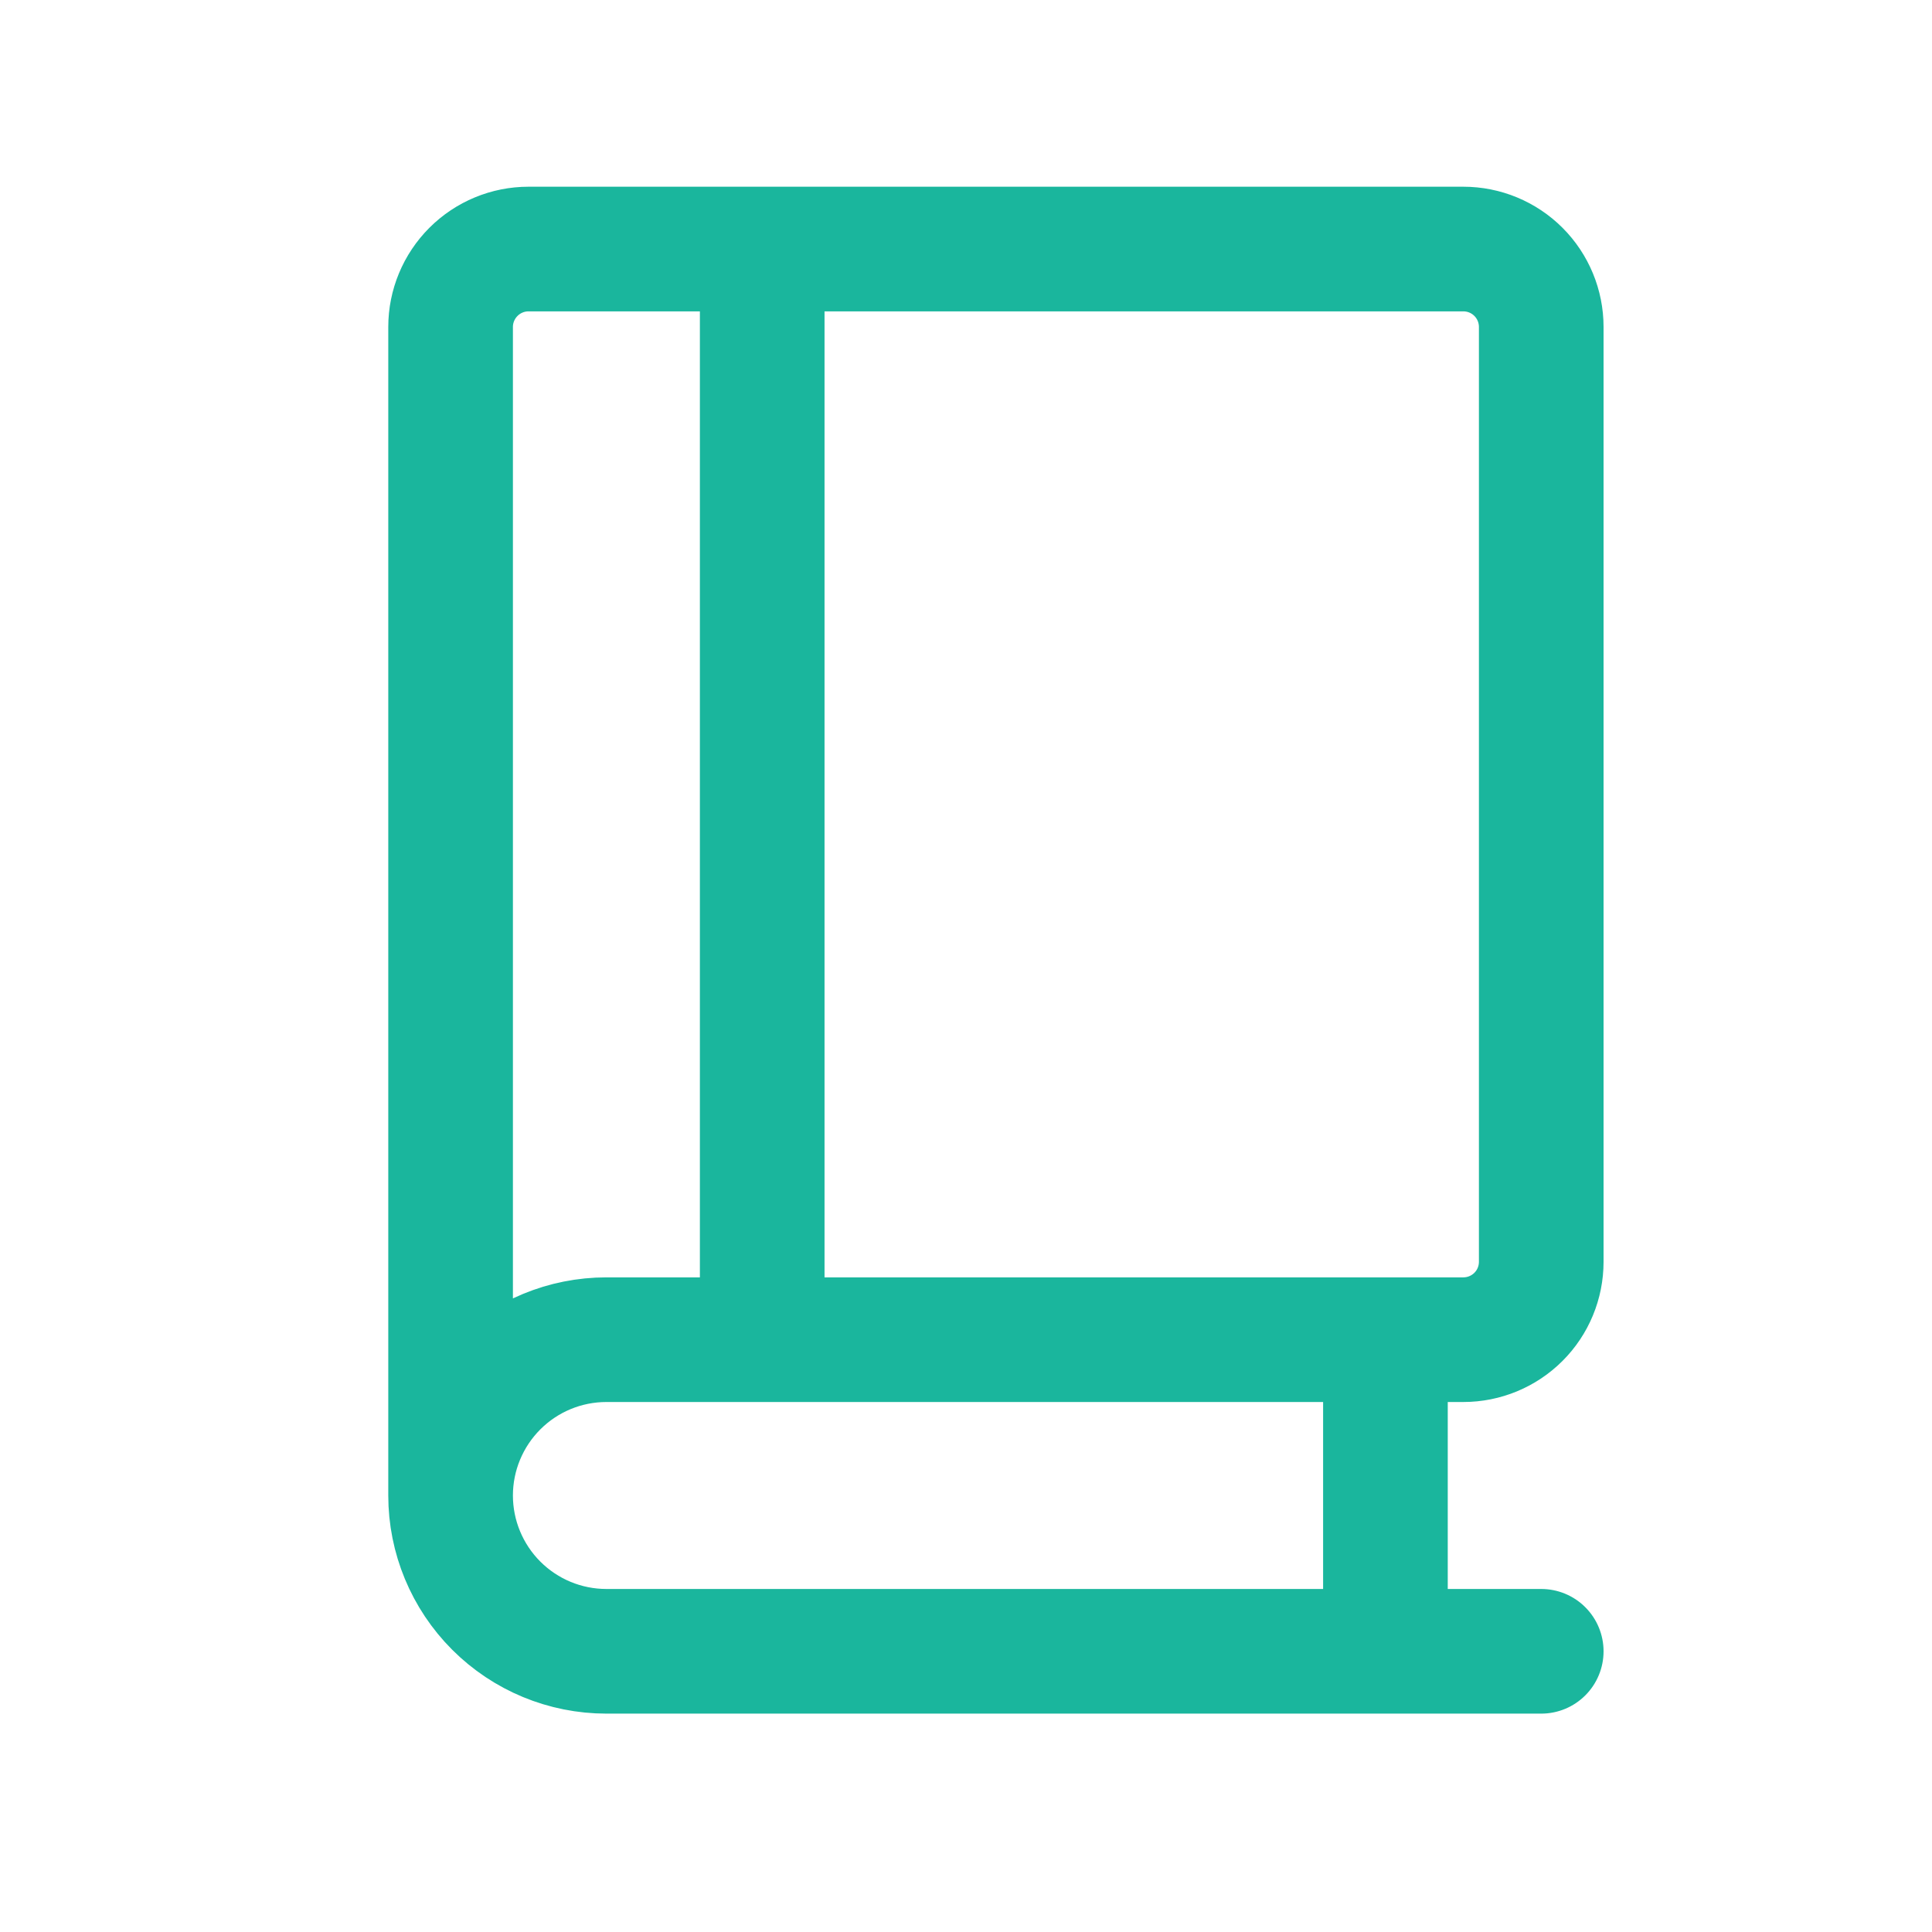 <svg width="31" height="31" viewBox="0 0 31 31" fill="none" xmlns="http://www.w3.org/2000/svg">
<path d="M7.23 23.996L7.23 5.246C7.23 4.915 7.362 4.597 7.597 4.362C7.831 4.128 8.149 3.996 8.48 3.996H23.48C23.812 3.996 24.13 4.128 24.364 4.362C24.599 4.597 24.73 4.915 24.73 5.246L24.73 20.246C24.73 20.578 24.599 20.896 24.364 21.13C24.13 21.364 23.812 21.496 23.48 21.496H9.73C9.067 21.496 8.432 21.759 7.963 22.228C7.494 22.697 7.23 23.333 7.23 23.996ZM7.23 23.996C7.23 24.659 7.494 25.295 7.963 25.764C8.432 26.233 9.067 26.496 9.73 26.496H24.73M12.23 21.496L12.23 3.996M22.23 26.496L22.23 21.496" stroke="#1AB69D" stroke-width="2" stroke-linecap="round" stroke-linejoin="round"/>
</svg>
